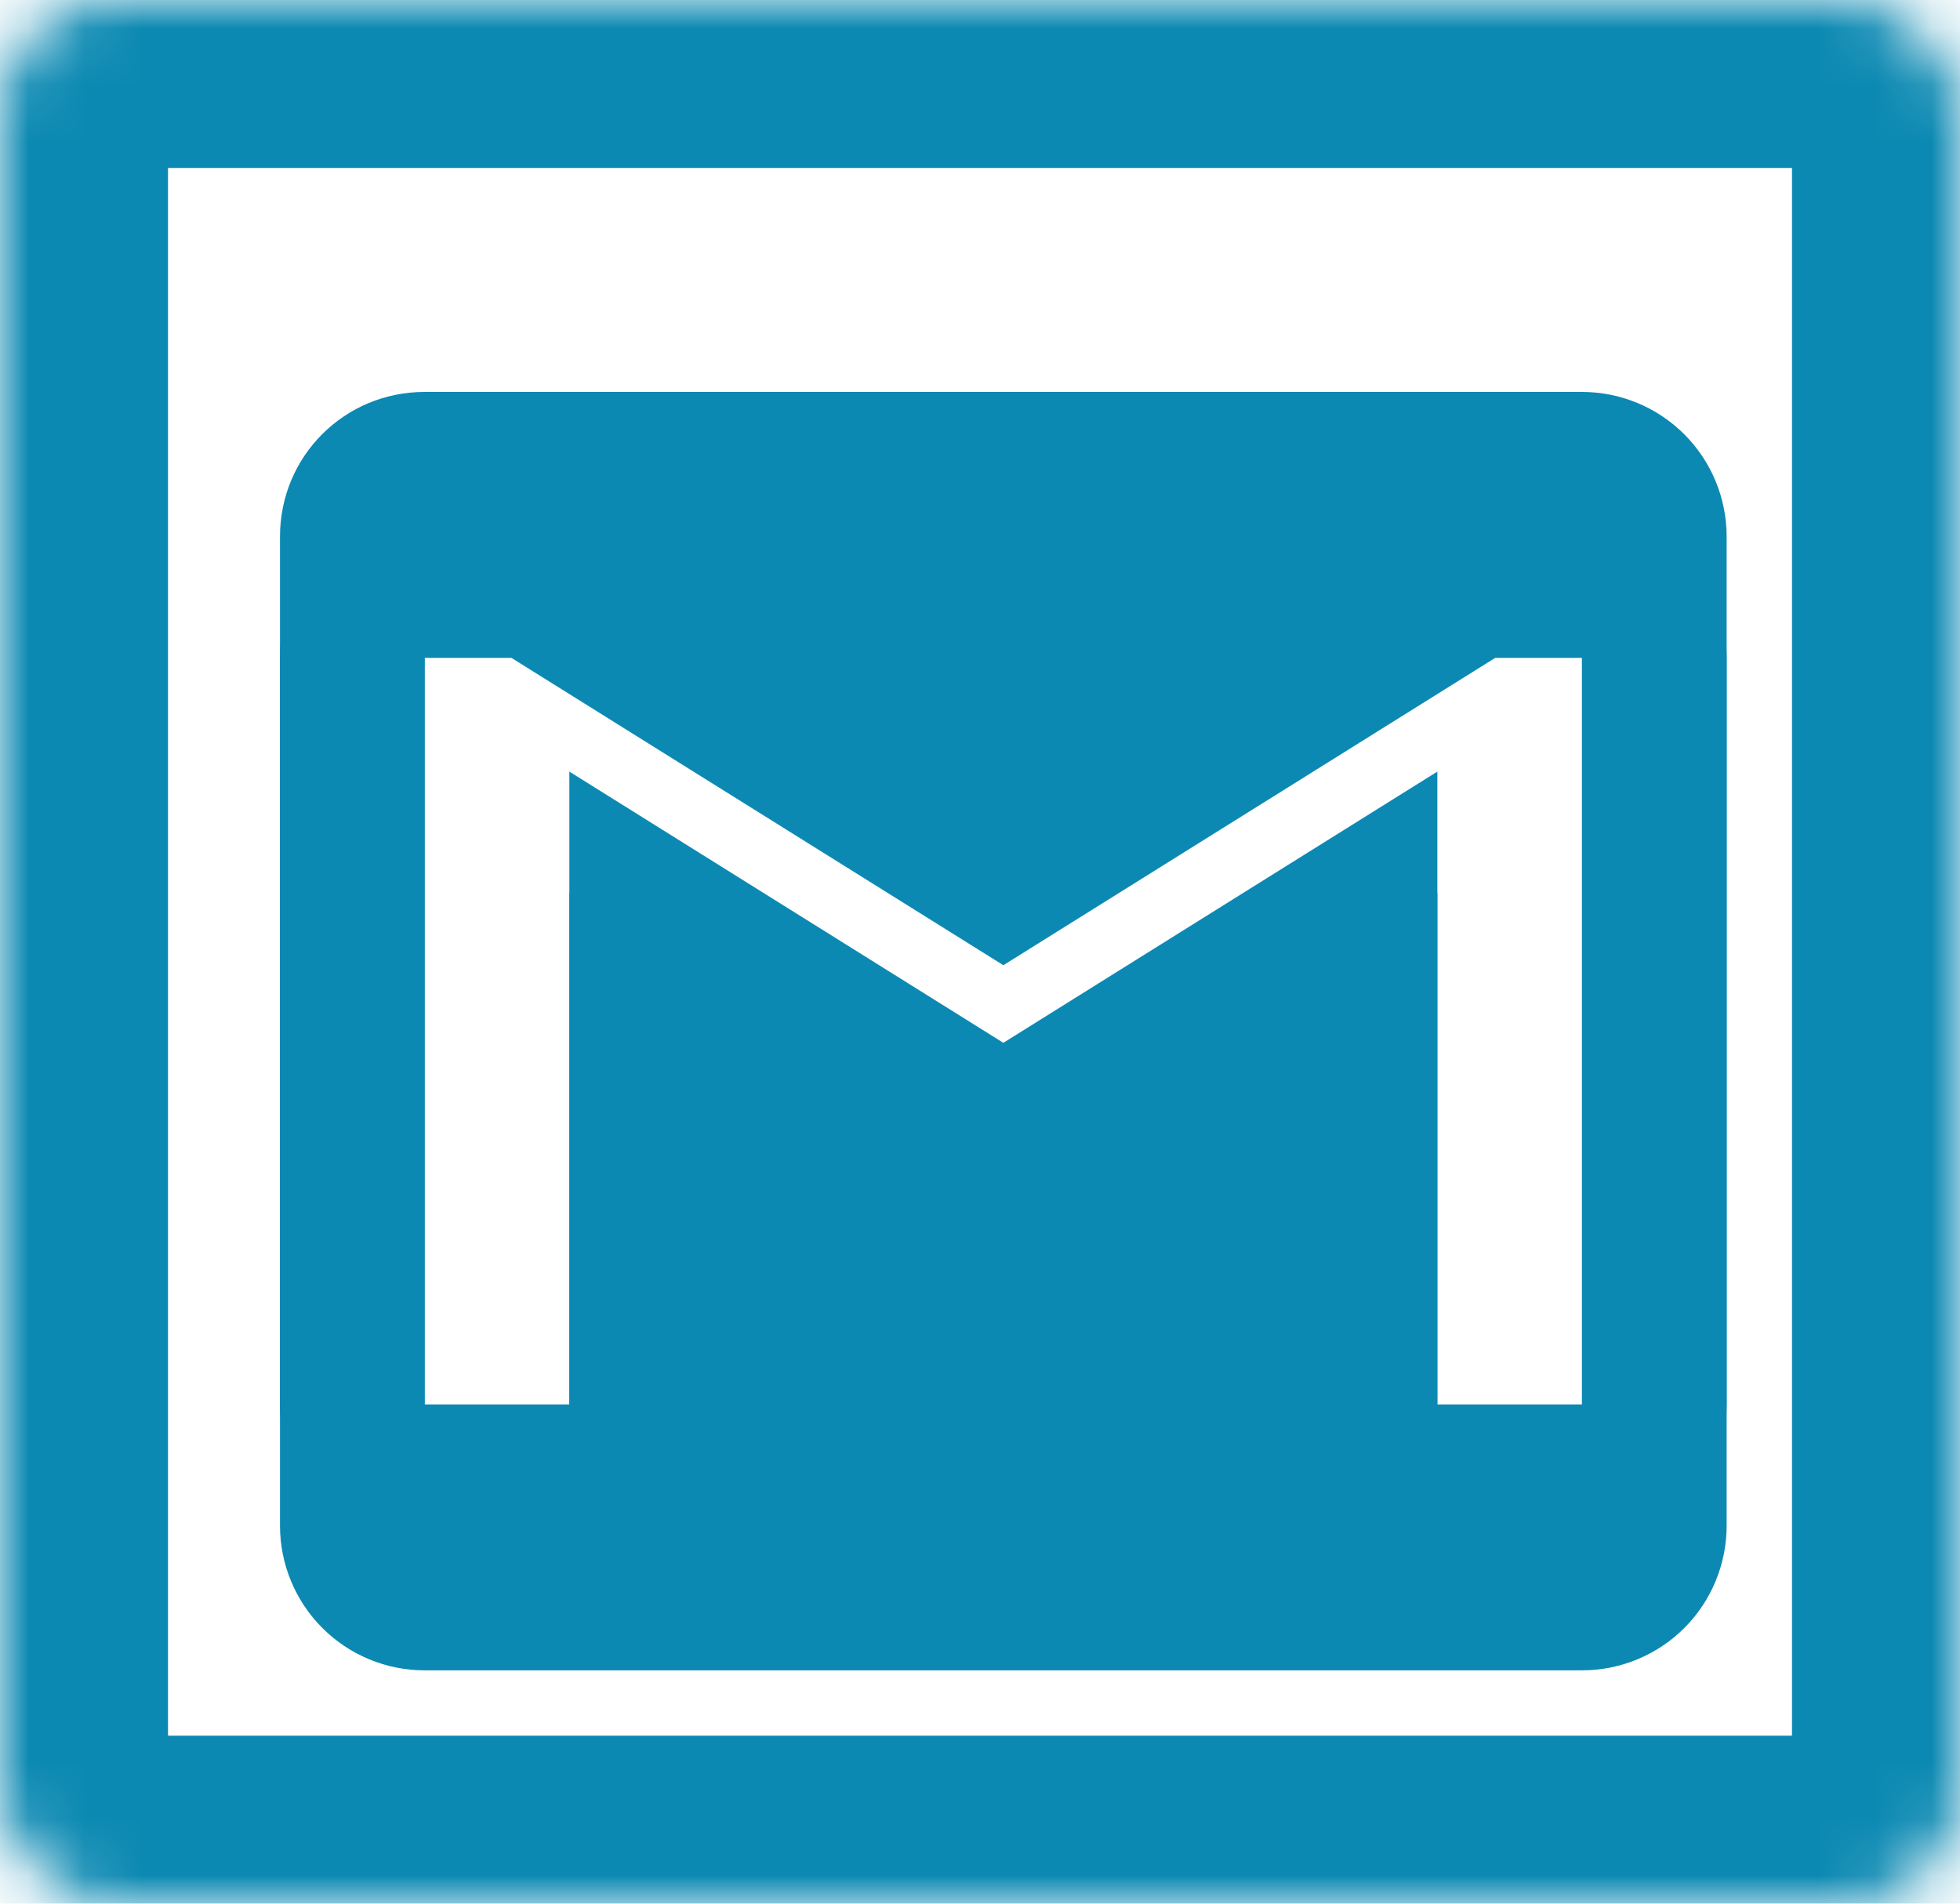 <svg width="35" height="34" viewBox="0 0 35 34" fill="none" xmlns="http://www.w3.org/2000/svg">
<g clip-path="url(#clip0_6_25)">
<path d="M28.25 25.083H25.667V13.781L17.917 18.625L10.167 13.781V25.083H7.583V9.583H9.133L17.917 15.073L26.7 9.583H28.25M28.25 7H7.583C6.15 7 5 8.15 5 9.583V25.083C5 25.768 5.272 26.426 5.757 26.91C6.241 27.395 6.898 27.667 7.583 27.667H28.25C28.935 27.667 29.592 27.395 30.077 26.91C30.561 26.426 30.833 25.768 30.833 25.083V9.583C30.833 8.898 30.561 8.241 30.077 7.757C29.592 7.272 28.935 7 28.25 7Z" fill="#0C89B2"/>
<path d="M28.25 27.25H25.667V15.948L17.917 20.792L10.167 15.948V27.25H7.583V11.75H9.133L17.917 17.239L26.7 11.75H28.25M28.25 9.167H7.583C6.15 9.167 5 10.316 5 11.75V27.25C5 27.935 5.272 28.592 5.757 29.077C6.241 29.561 6.898 29.833 7.583 29.833H28.25C28.935 29.833 29.592 29.561 30.077 29.077C30.561 28.592 30.833 27.935 30.833 27.25V11.75C30.833 11.065 30.561 10.408 30.077 9.923C29.592 9.439 28.935 9.167 28.25 9.167Z" fill="#0C89B2"/>
</g>
<mask id="path-3-inside-1_6_25" fill="white">
<rect width="35" height="34" rx="2"/>
</mask>
<rect width="35" height="34" rx="2" stroke="#0C89B2" stroke-width="6" mask="url(#path-3-inside-1_6_25)"/>
<defs>
<clipPath id="clip0_6_25">
<rect width="31" height="31" fill="white" transform="translate(2 2)"/>
</clipPath>
</defs>
</svg>
